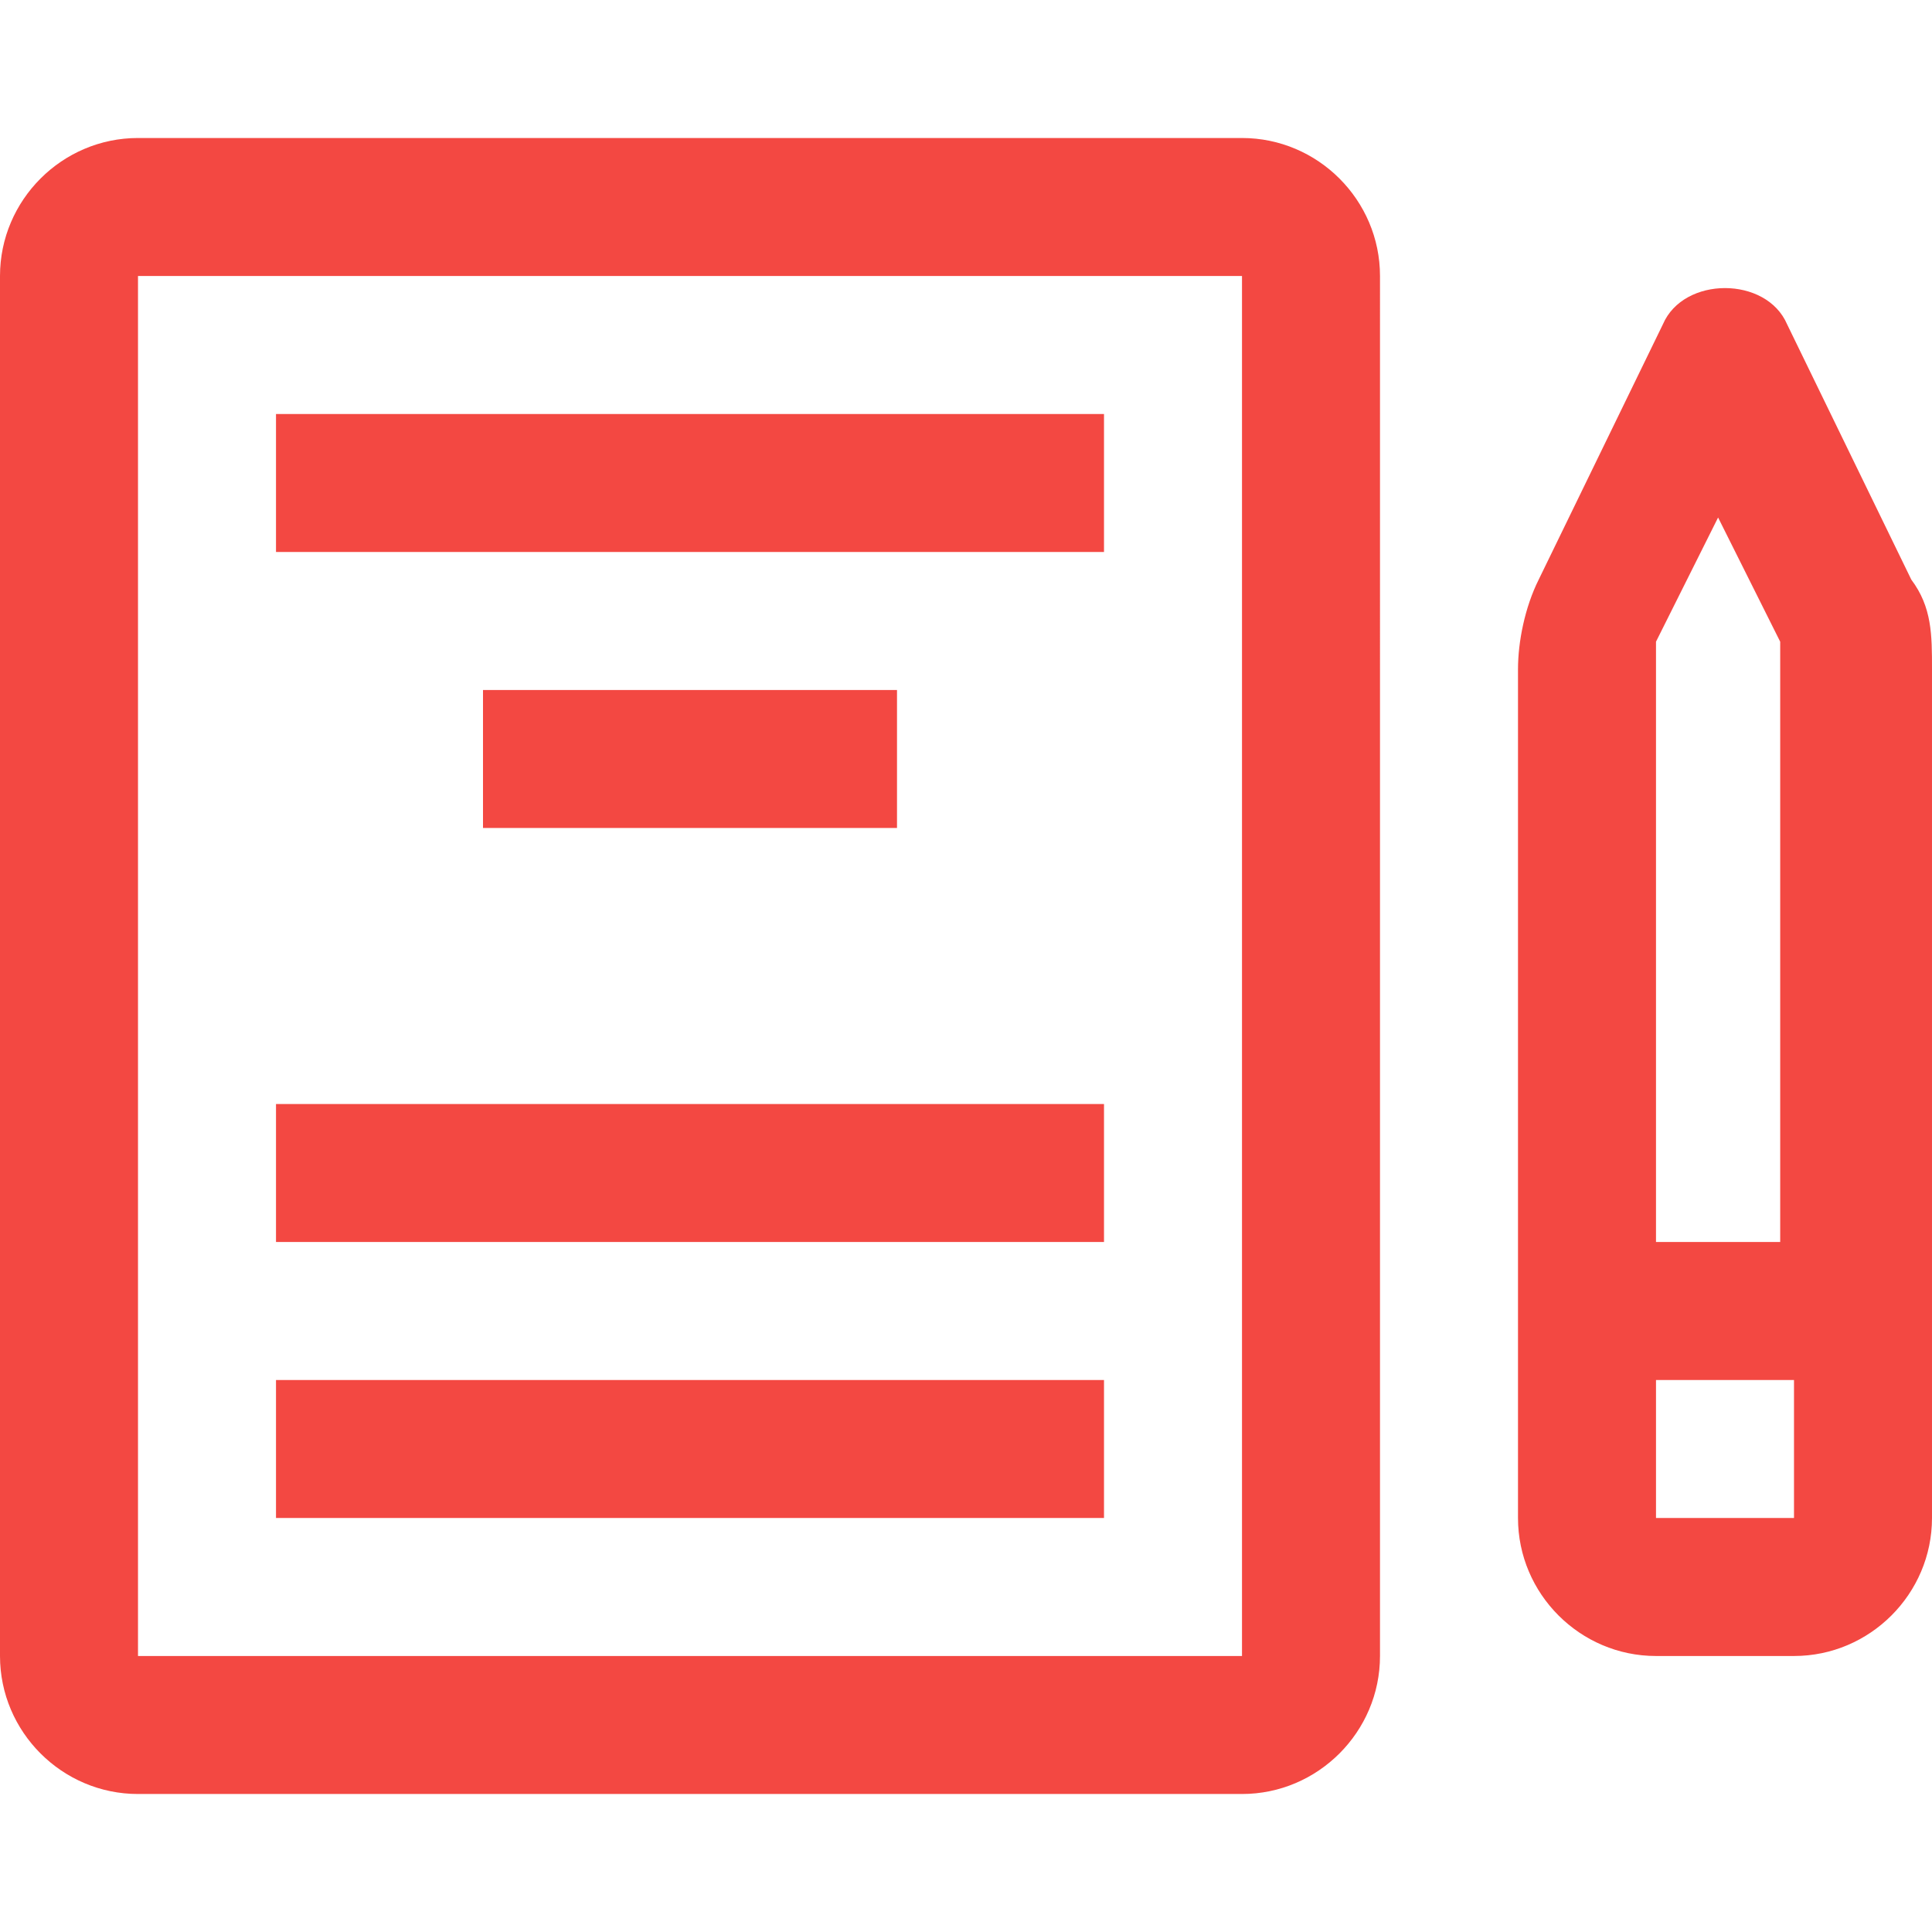 <svg id="Ebene_1" xmlns="http://www.w3.org/2000/svg" viewBox="0 0 28 28"><defs><style>.st0{fill:#f34842}</style></defs><path class="st0" d="M4 20v2h12v-2H4zm0-4v2h12v-2H4zM4 6v2h12V6H4zm3 4v2h6v-2H7zm0 0v2h6v-2H7zM4 6v2h12V6H4zm0 10v2h12v-2H4zm0 4v2h12v-2H4zm0 2h12v-2H4v2zm0-4h12v-2H4v2zM4 6v2h12V6H4zm3 4v2h6v-2H7zm11-8H2C.9 2 0 2.9 0 4v20c0 1.1.9 2 2 2h16c1.1 0 2-.9 2-2V4c0-1.1-.9-2-2-2zm0 22H2V4h16v20zm-2-4H4v2h12v-2zm0-4H4v2h12v-2zm0-10H4v2h12V6zm-3 6v-2H7v2h6zm-6-2v2h6v-2H7zM4 6v2h12V6H4zm0 10v2h12v-2H4zm0 4v2h12v-2H4zm0 0v2h12v-2H4zm0-4v2h12v-2H4zM4 6v2h12V6H4zm3 4v2h6v-2H7zM4 20v2h12v-2H4zm0-4v2h12v-2H4zM4 6v2h12V6H4zm3 4v2h6v-2H7zM27.7 8.4l-1.8-3.7c-.3-.7-1.5-.7-1.8 0l-1.8 3.7c-.2.4-.3.9-.3 1.3V22c0 1.1.9 2 2 2h2c1.1 0 2-.9 2-2V9.7c0-.5 0-.9-.3-1.3zM26 22h-2v-2h2v2zm0-4h-2V9.7v-.4l.9-1.8.9 1.8V18z"/></svg>